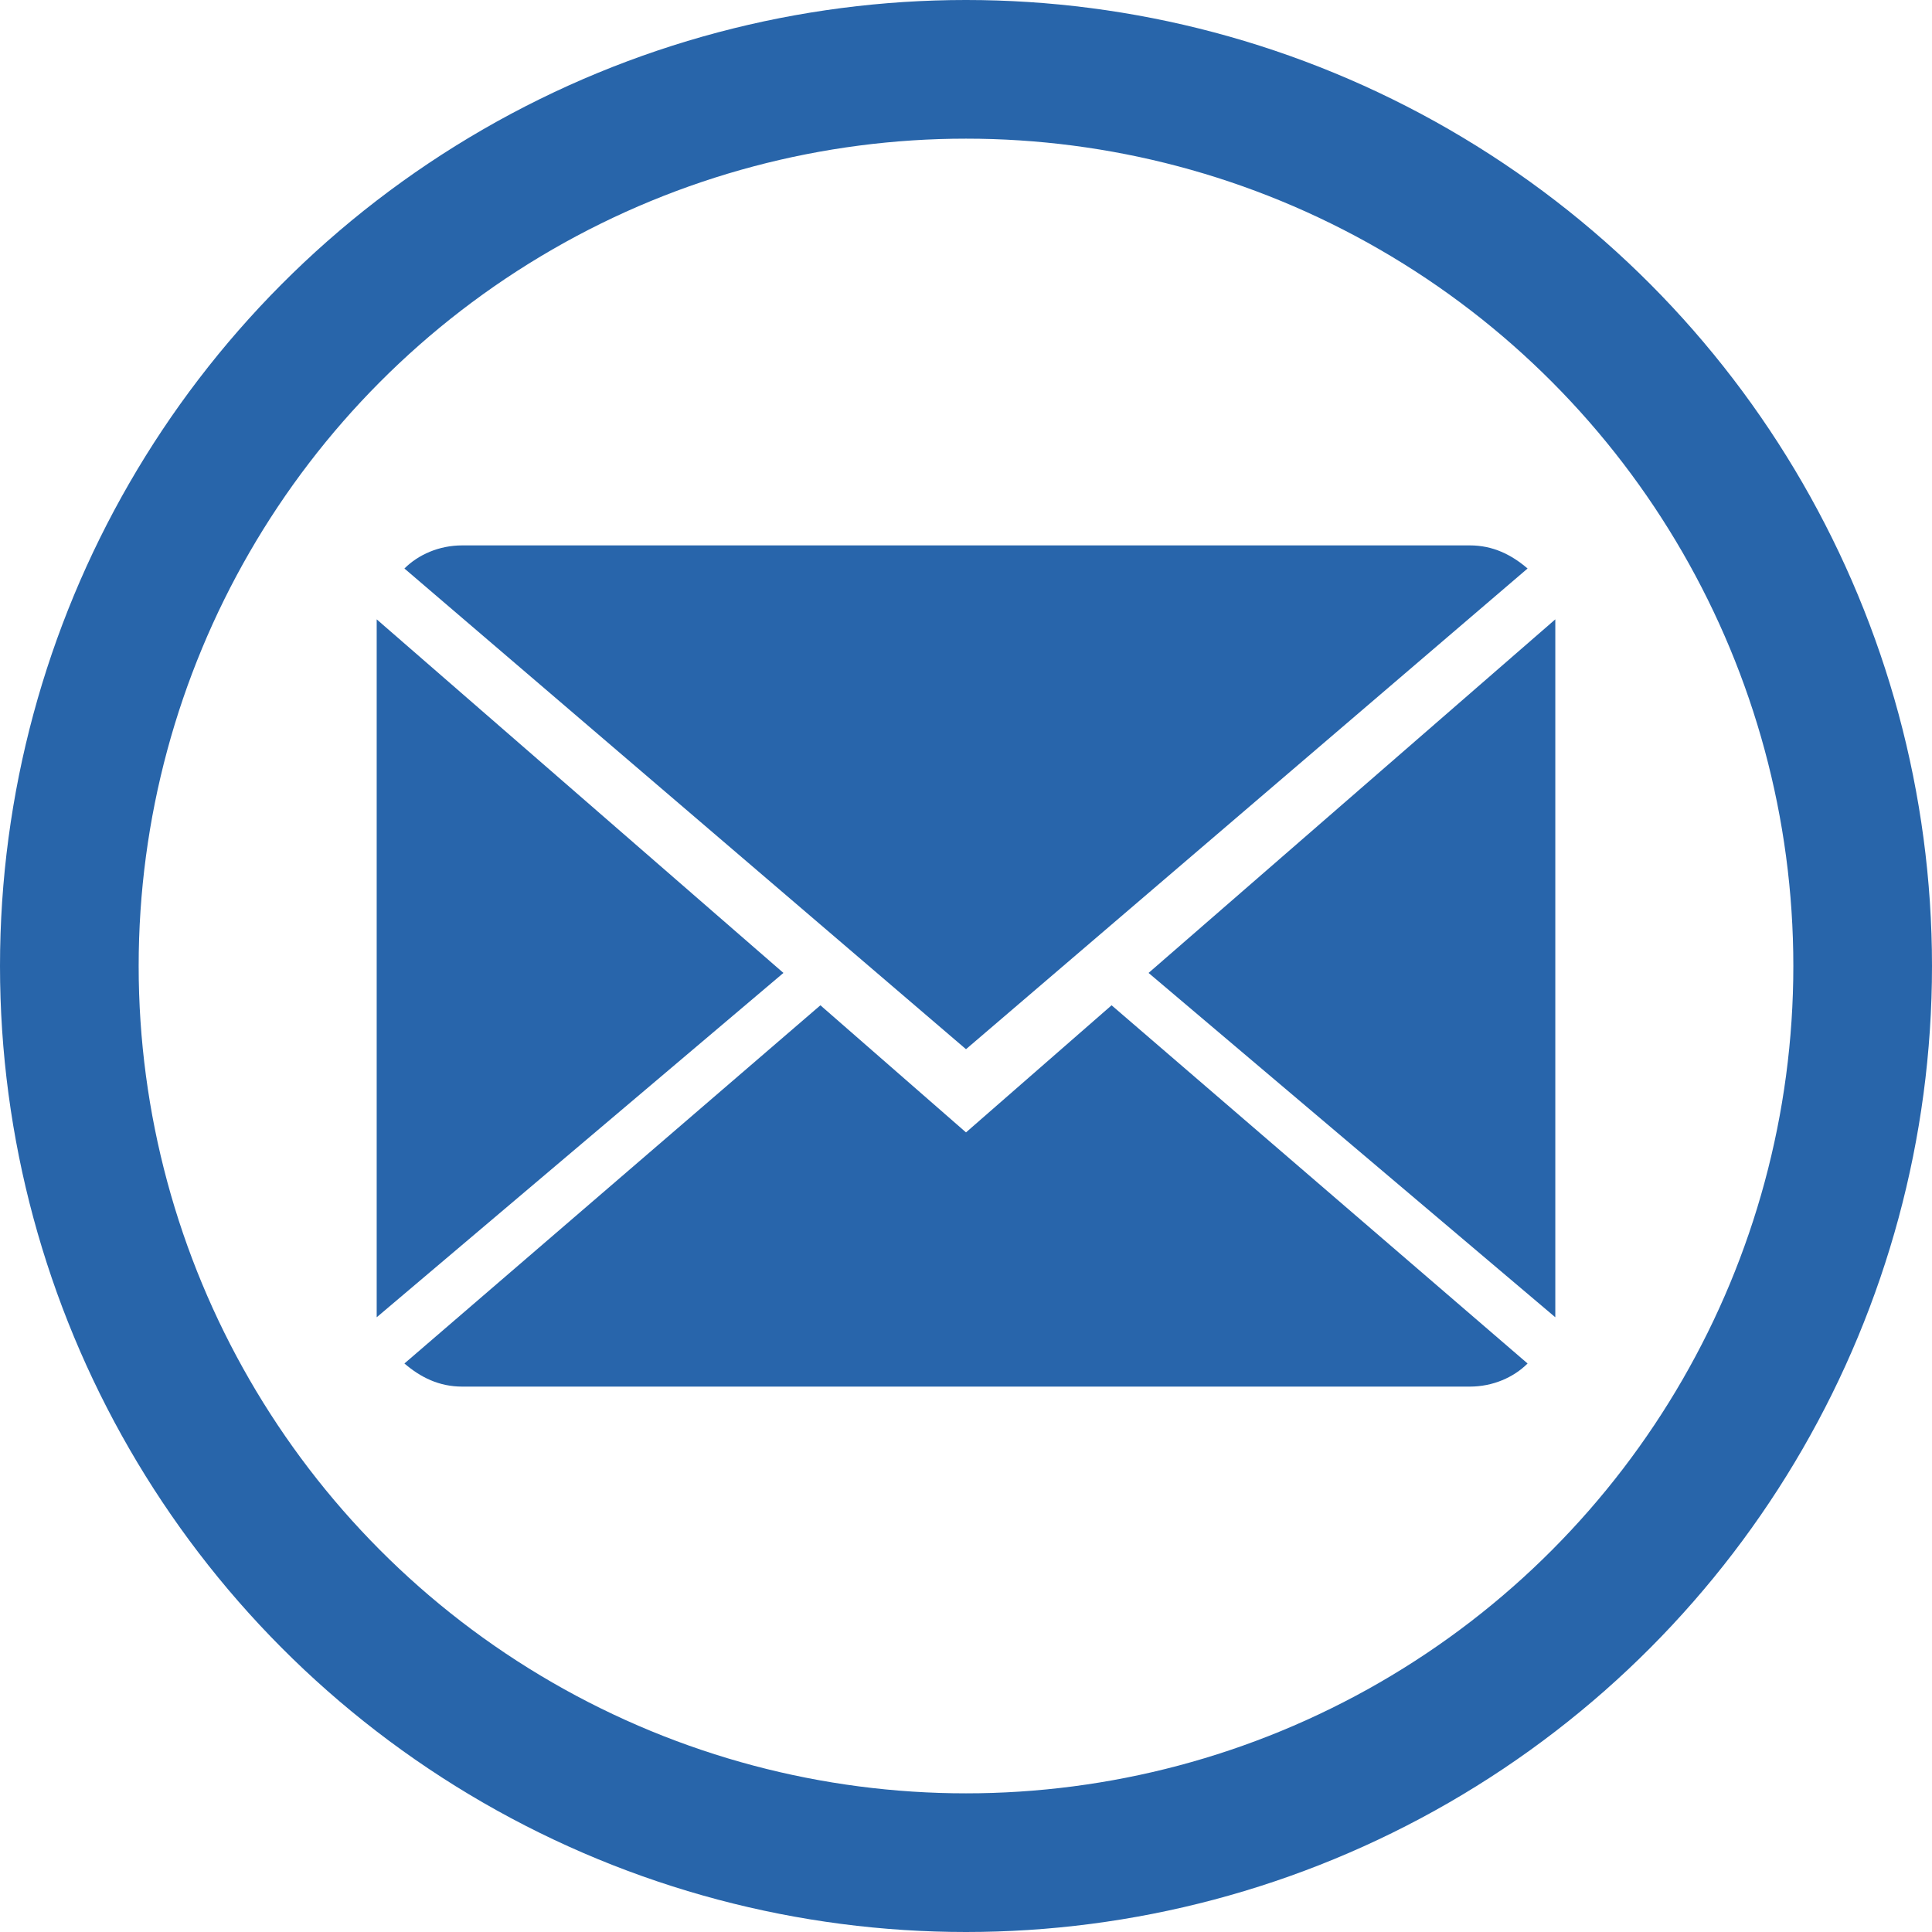 <?xml version="1.0" encoding="utf-8"?>
<!-- Generator: Adobe Illustrator 19.0.0, SVG Export Plug-In . SVG Version: 6.00 Build 0)  -->
<svg version="1.1" id="Réteg_1" xmlns="http://www.w3.org/2000/svg" xmlns:xlink="http://www.w3.org/1999/xlink" x="0px" y="0px"
	 viewBox="-1.8 -1.7 83.6 83.6" style="enable-background:new -1.8 -1.7 83.6 83.6;" xml:space="preserve">
<style type="text/css">
	.st0{fill:none;stroke:#2865AA;stroke-width:6;stroke-miterlimit:10;}
	.st1{fill:#2865AB;}
</style>
<circle id="XMLID_1_" class="st0" cx="40" cy="40.1" r="38.8"/>
<g id="XMLID_9_">
	<g id="XMLID_11_">
		<path id="XMLID_5_" class="st1" d="M40,47.3l-6.3-5.5l-18,15.5c0.7,0.6,1.5,1,2.5,1h43.6c1,0,1.9-0.4,2.5-1l-18-15.5L40,47.3z"/>
		<path id="XMLID_4_" class="st1" d="M64.3,22.9c-0.7-0.6-1.5-1-2.5-1H18.2c-1,0-1.9,0.4-2.5,1L40,43.7L64.3,22.9z"/>
		<polygon id="XMLID_3_" class="st1" points="14.5,25.1 14.5,55.3 32.1,40.4 		"/>
		<polygon id="XMLID_2_" class="st1" points="47.9,40.4 65.5,55.3 65.5,25.1 		"/>
	</g>
</g>
</svg>

